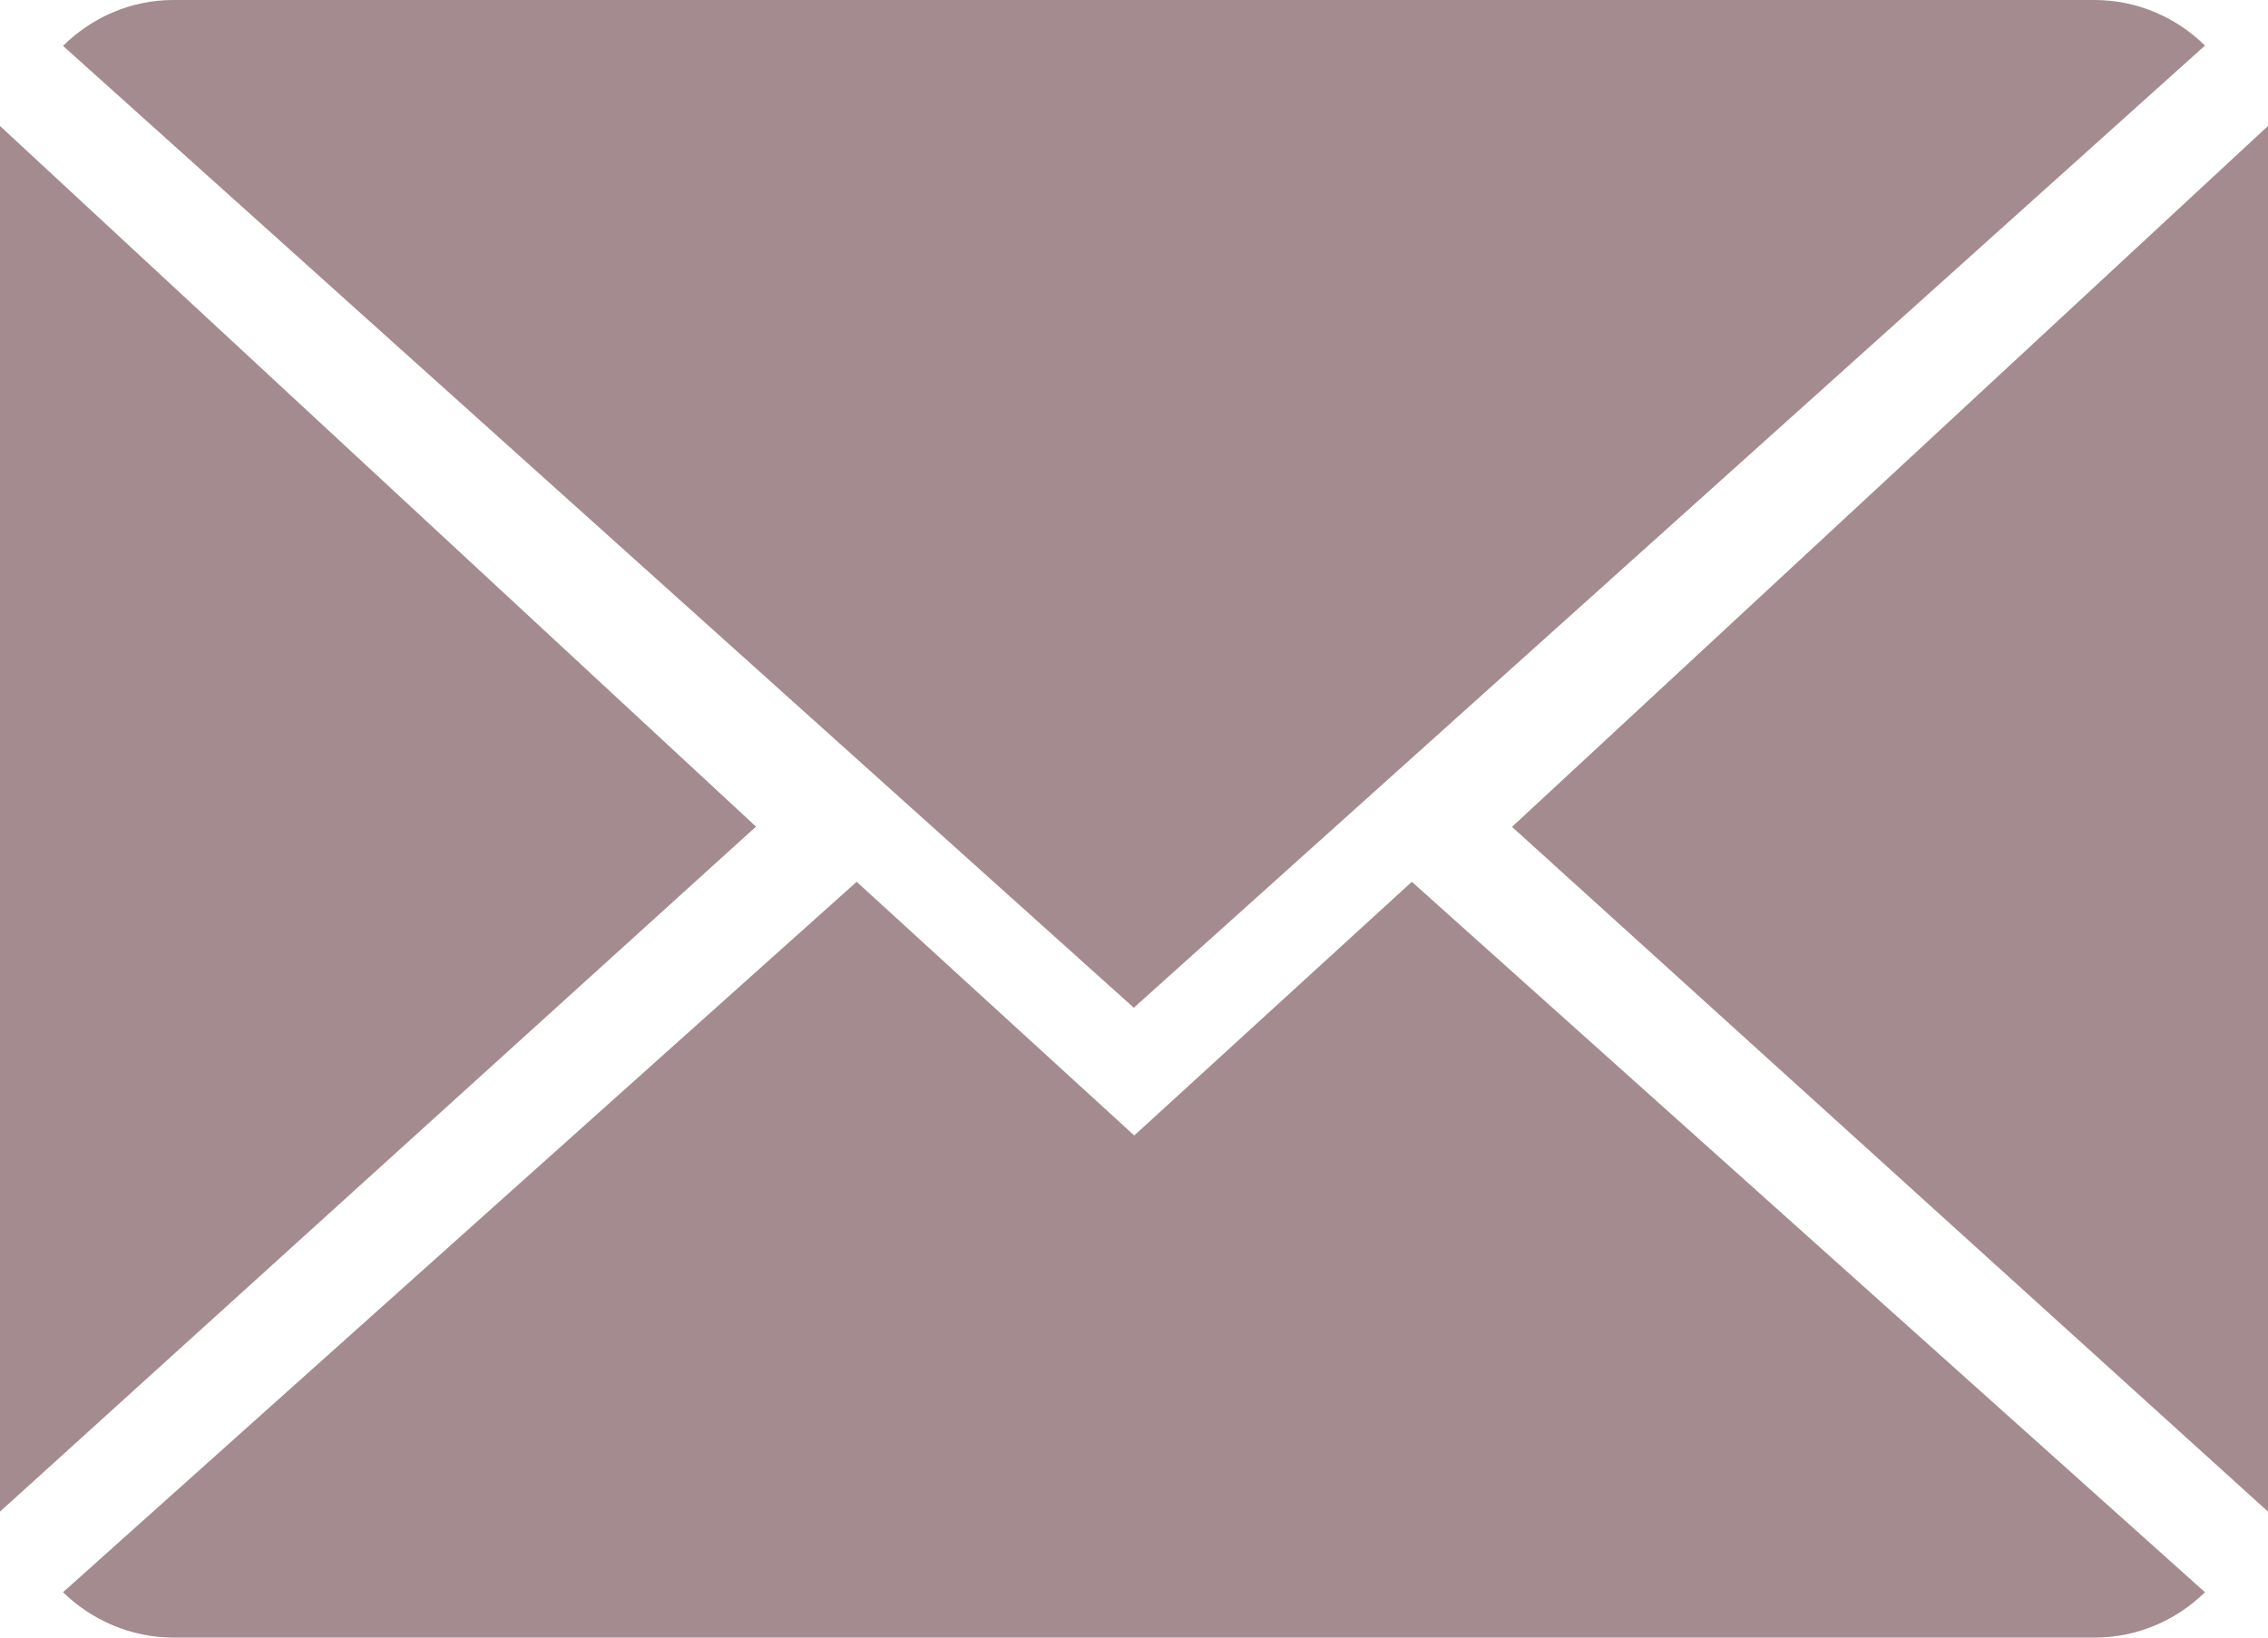 <?xml version="1.0" encoding="UTF-8"?>
<svg width="36px" height="26px" viewBox="0 0 36 26" version="1.1" xmlns="http://www.w3.org/2000/svg" xmlns:xlink="http://www.w3.org/1999/xlink">
    <!-- Generator: Sketch 52 (66869) - http://www.bohemiancoding.com/sketch -->
    <title>close-envelope</title>
    <desc>Created with Sketch.</desc>
    <g id="Symbols" stroke="none" stroke-width="1" fill="none" fill-rule="evenodd">
        <g id="ContentBuilder/Team-Member-Bios" transform="translate(-1145, -526)" fill="#A48B90" fill-rule="nonzero">
            <g id="close-envelope" transform="translate(1145, 526)">
                <path d="M18.004,18.028 L13.598,14 L1,25.28 C1.458,25.724 2.076,26 2.758,26 L33.25,26 C33.929,26 34.545,25.724 35,25.28 L22.41,14 L18.004,18.028 Z" id="Shape"></path>
                <path d="M35,0.723 C34.542,0.275 33.927,0 33.242,0 L2.753,0 C2.073,0 1.458,0.277 1,0.728 L17.997,16 L35,0.723 Z" id="Shape"></path>
                <polygon id="Shape" points="0 2 0 24 12 13.124"></polygon>
                <polygon id="Shape" points="24 13.128 36 24 36 2"></polygon>
            </g>
        </g>
    </g>
</svg>